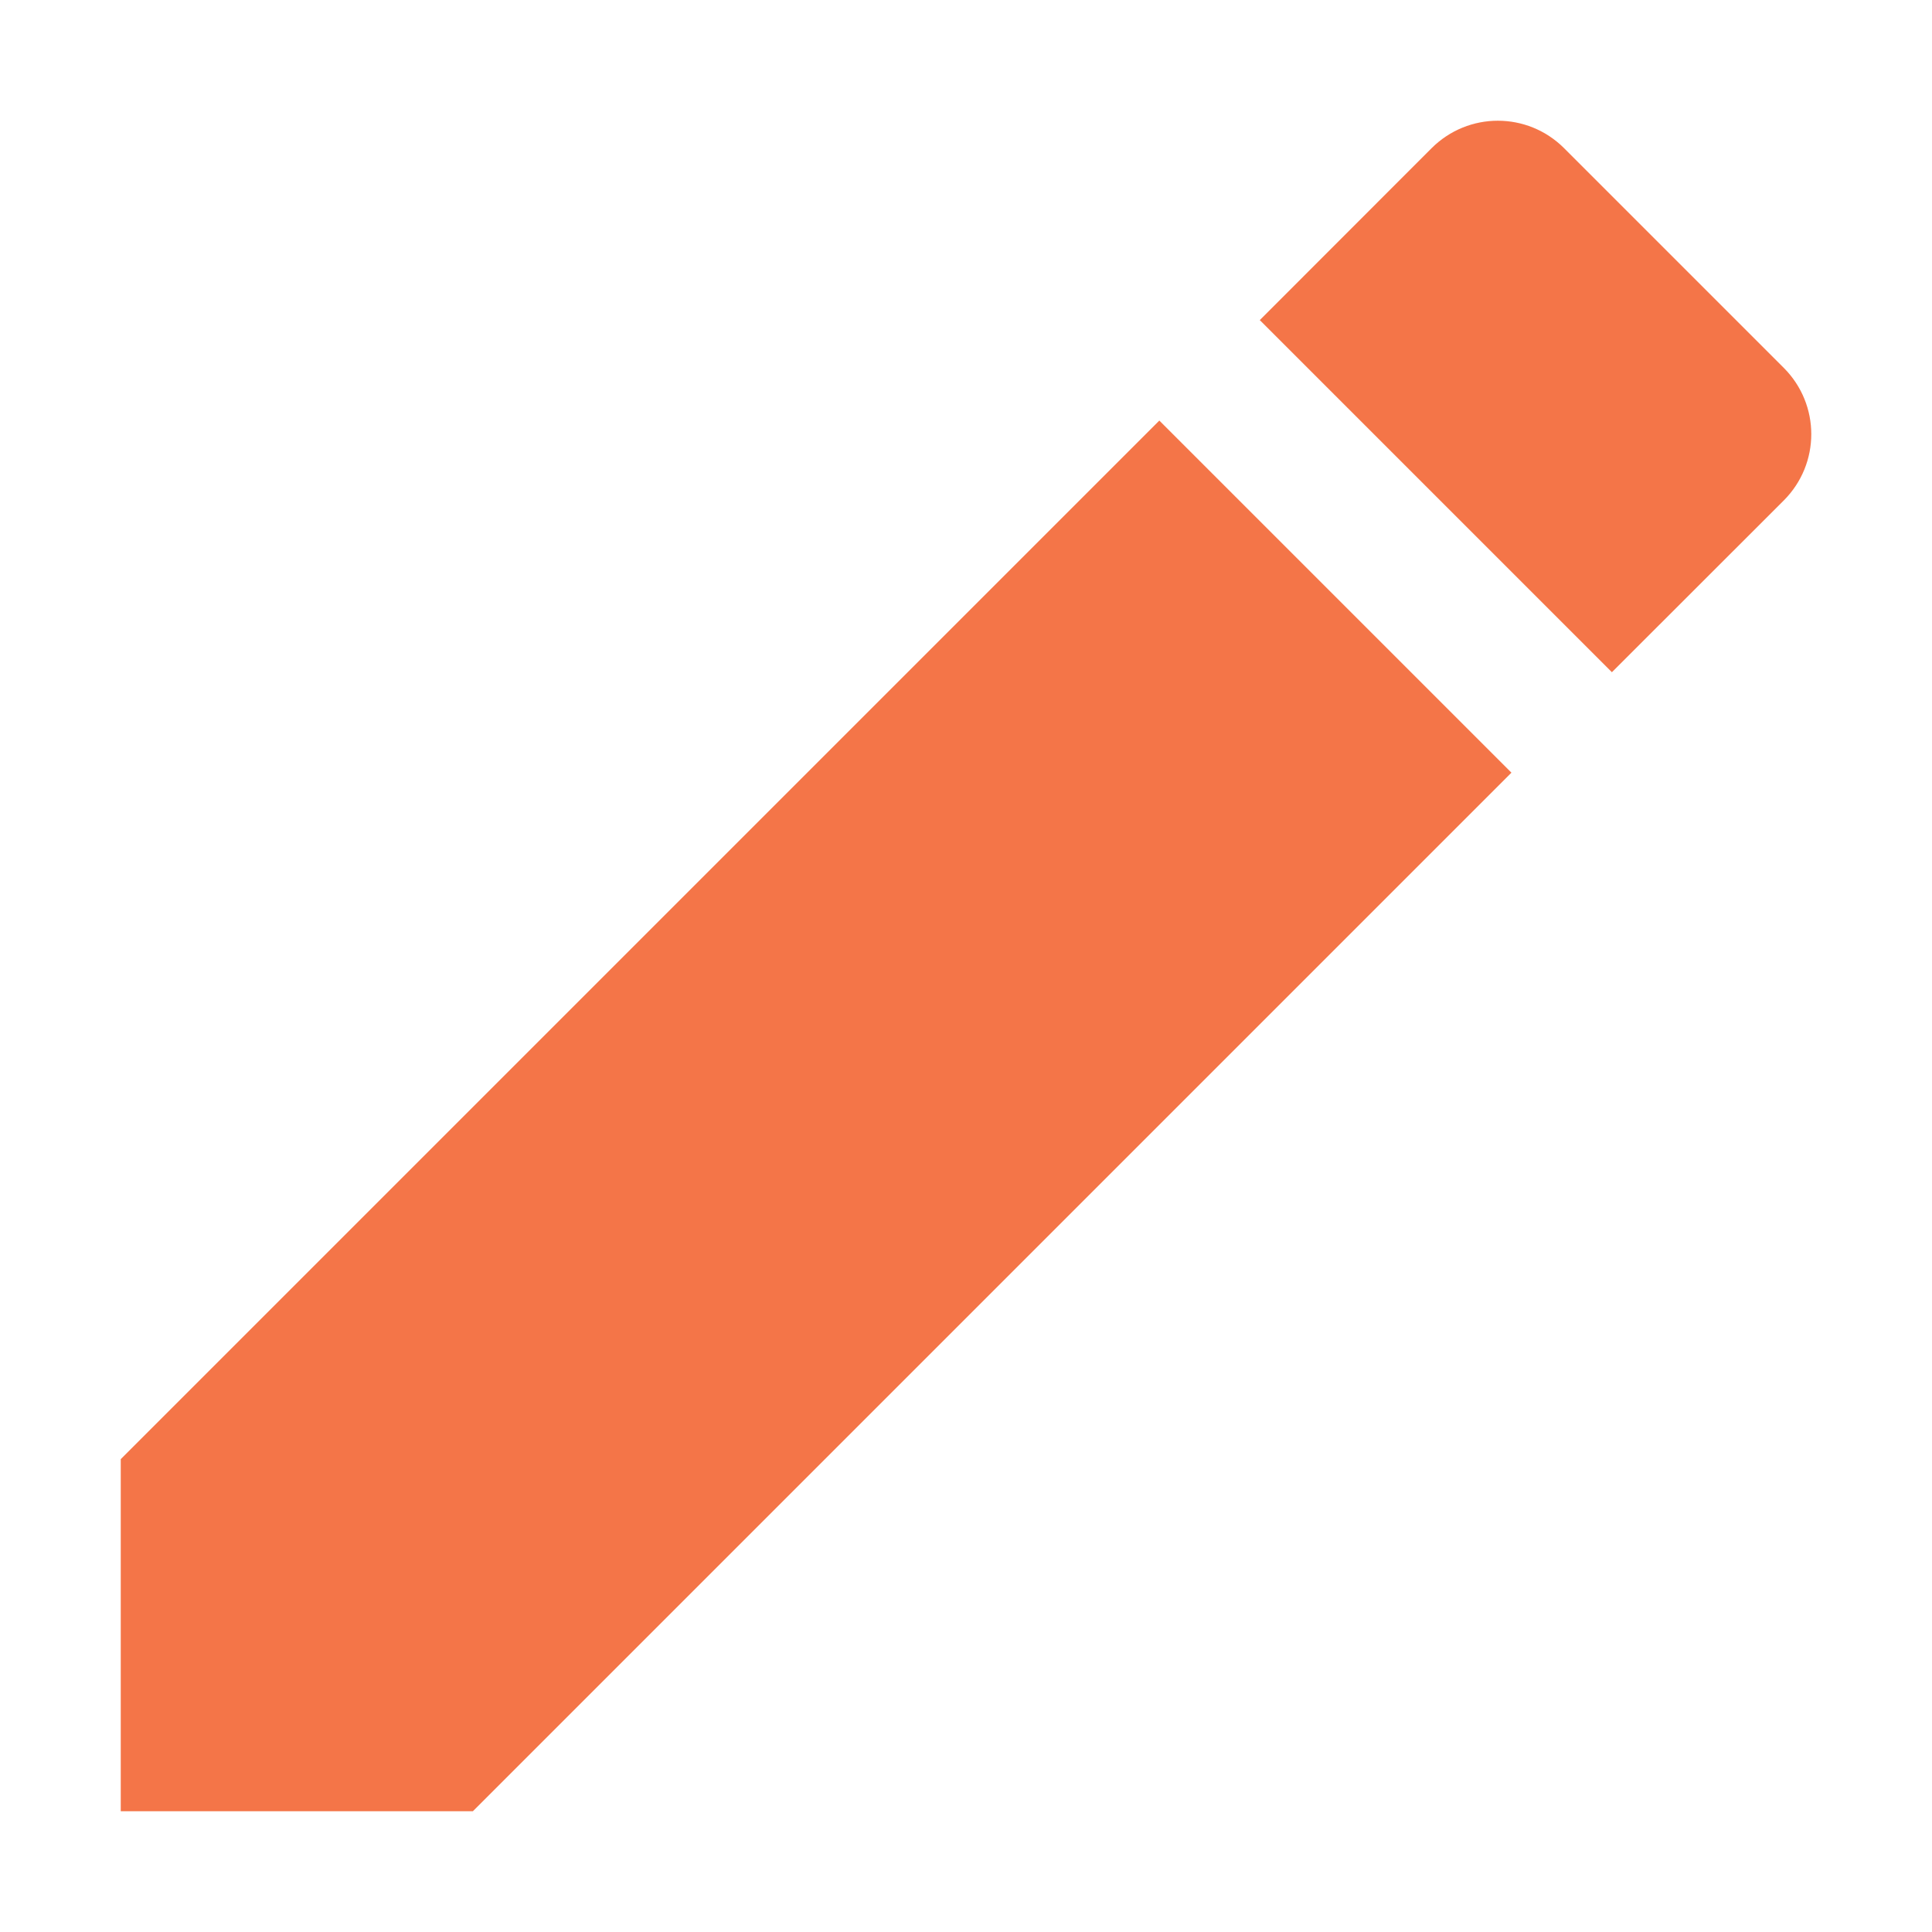 <svg width="16" height="16" viewBox="0 0 16 16" fill="none" xmlns="http://www.w3.org/2000/svg">
<g id="icon_action">
<path id="Vector" d="M1 12.084V15H3.916L12.517 6.399L9.601 3.483L1 12.084ZM14.773 4.144C15.076 3.84 15.076 3.351 14.773 3.047L12.953 1.227C12.649 0.924 12.16 0.924 11.856 1.227L10.433 2.651L13.349 5.567L14.773 4.144Z" fill="#F47548"/>
</g>
</svg>

